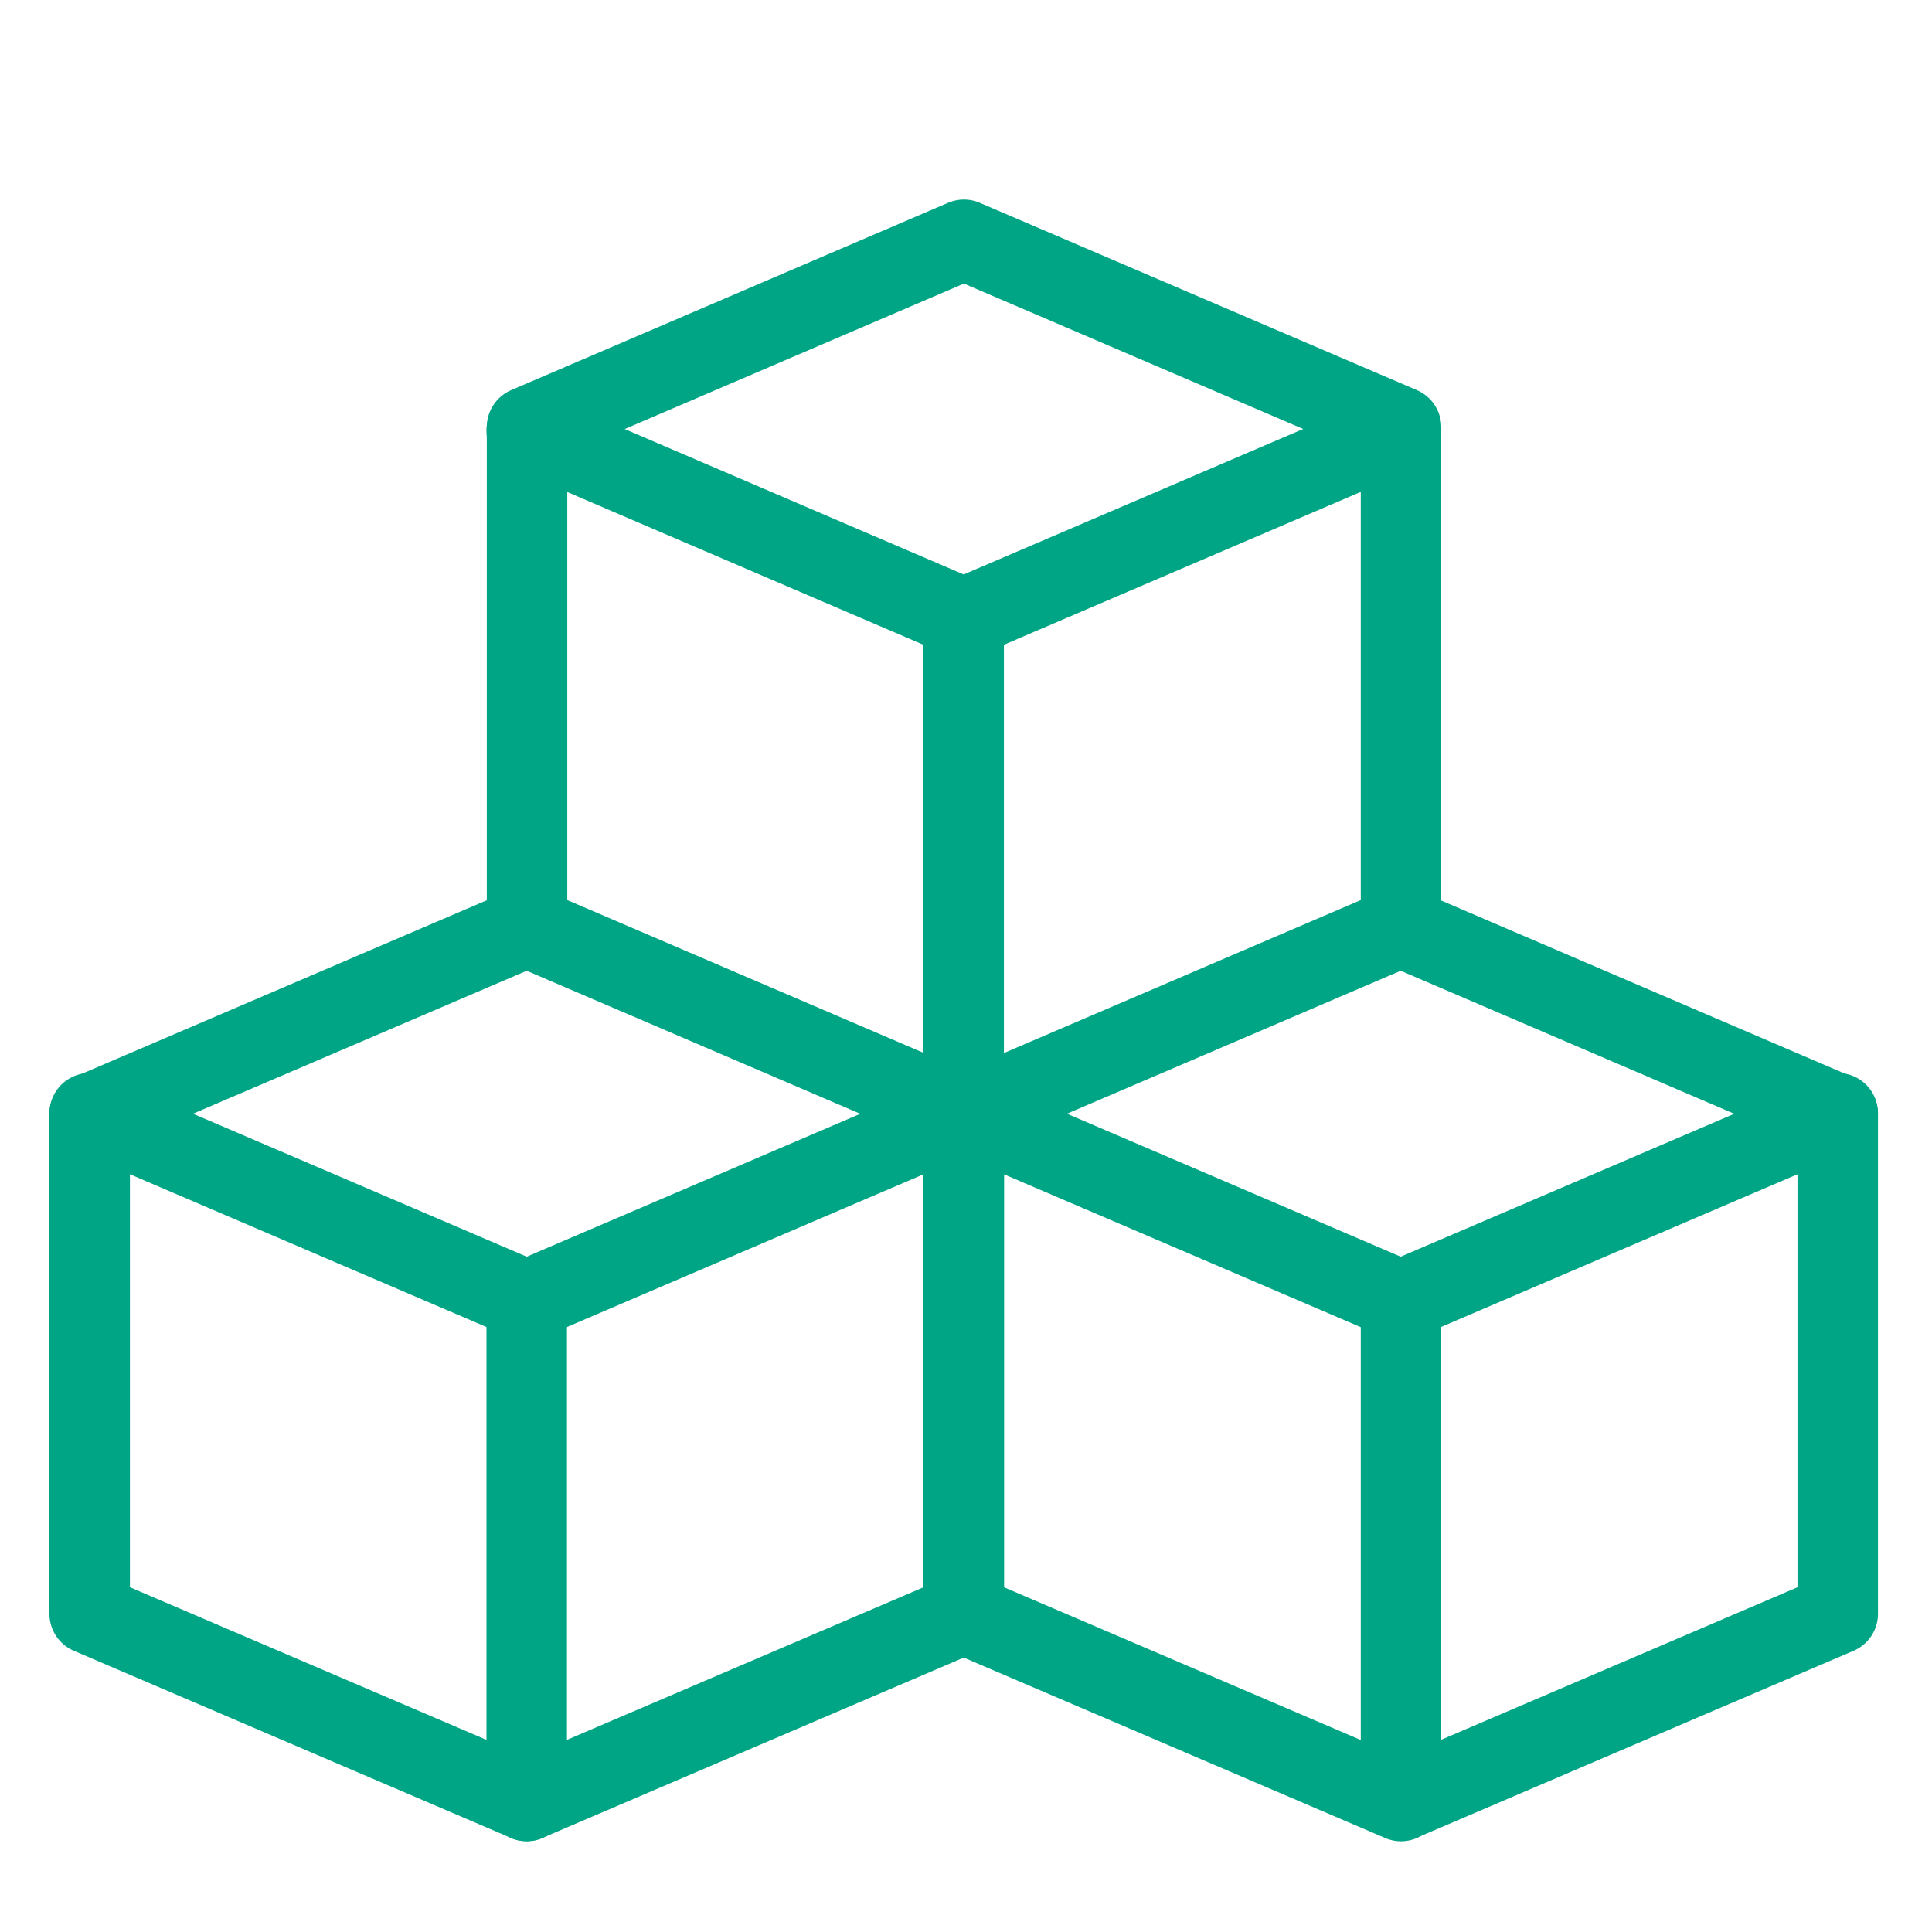 <svg width="50" height="50" viewBox="0 0 24 24" fill="none" xmlns="http://www.w3.org/2000/svg">
<path d="M1.114 20.047V13.841L6.543 11.515L11.973 13.843V20.047L6.543 22.371L1.114 20.047Z" stroke="#00A585" stroke-linecap="round" stroke-linejoin="round"/>
<path d="M1.114 13.829L6.543 16.155L11.973 13.829M6.543 5.352L11.971 7.68L17.4 5.354" stroke="#00A585" stroke-linecap="round" stroke-linejoin="round"/>
<path d="M11.971 13.829L17.4 16.155L22.829 13.829" stroke="#00A585" stroke-linecap="round" stroke-linejoin="round"/>
<path d="M6.543 16.159V22.373M17.404 16.159V22.373M11.971 7.68V13.893M6.547 11.511V5.306L11.974 2.979L17.404 5.306V11.511L11.974 13.838L6.547 11.511ZM11.971 20.047V13.841L17.4 11.515L22.829 13.843V20.047L17.4 22.371L11.971 20.047Z" stroke="#00A585" stroke-linecap="round" stroke-linejoin="round"/>
</svg>
